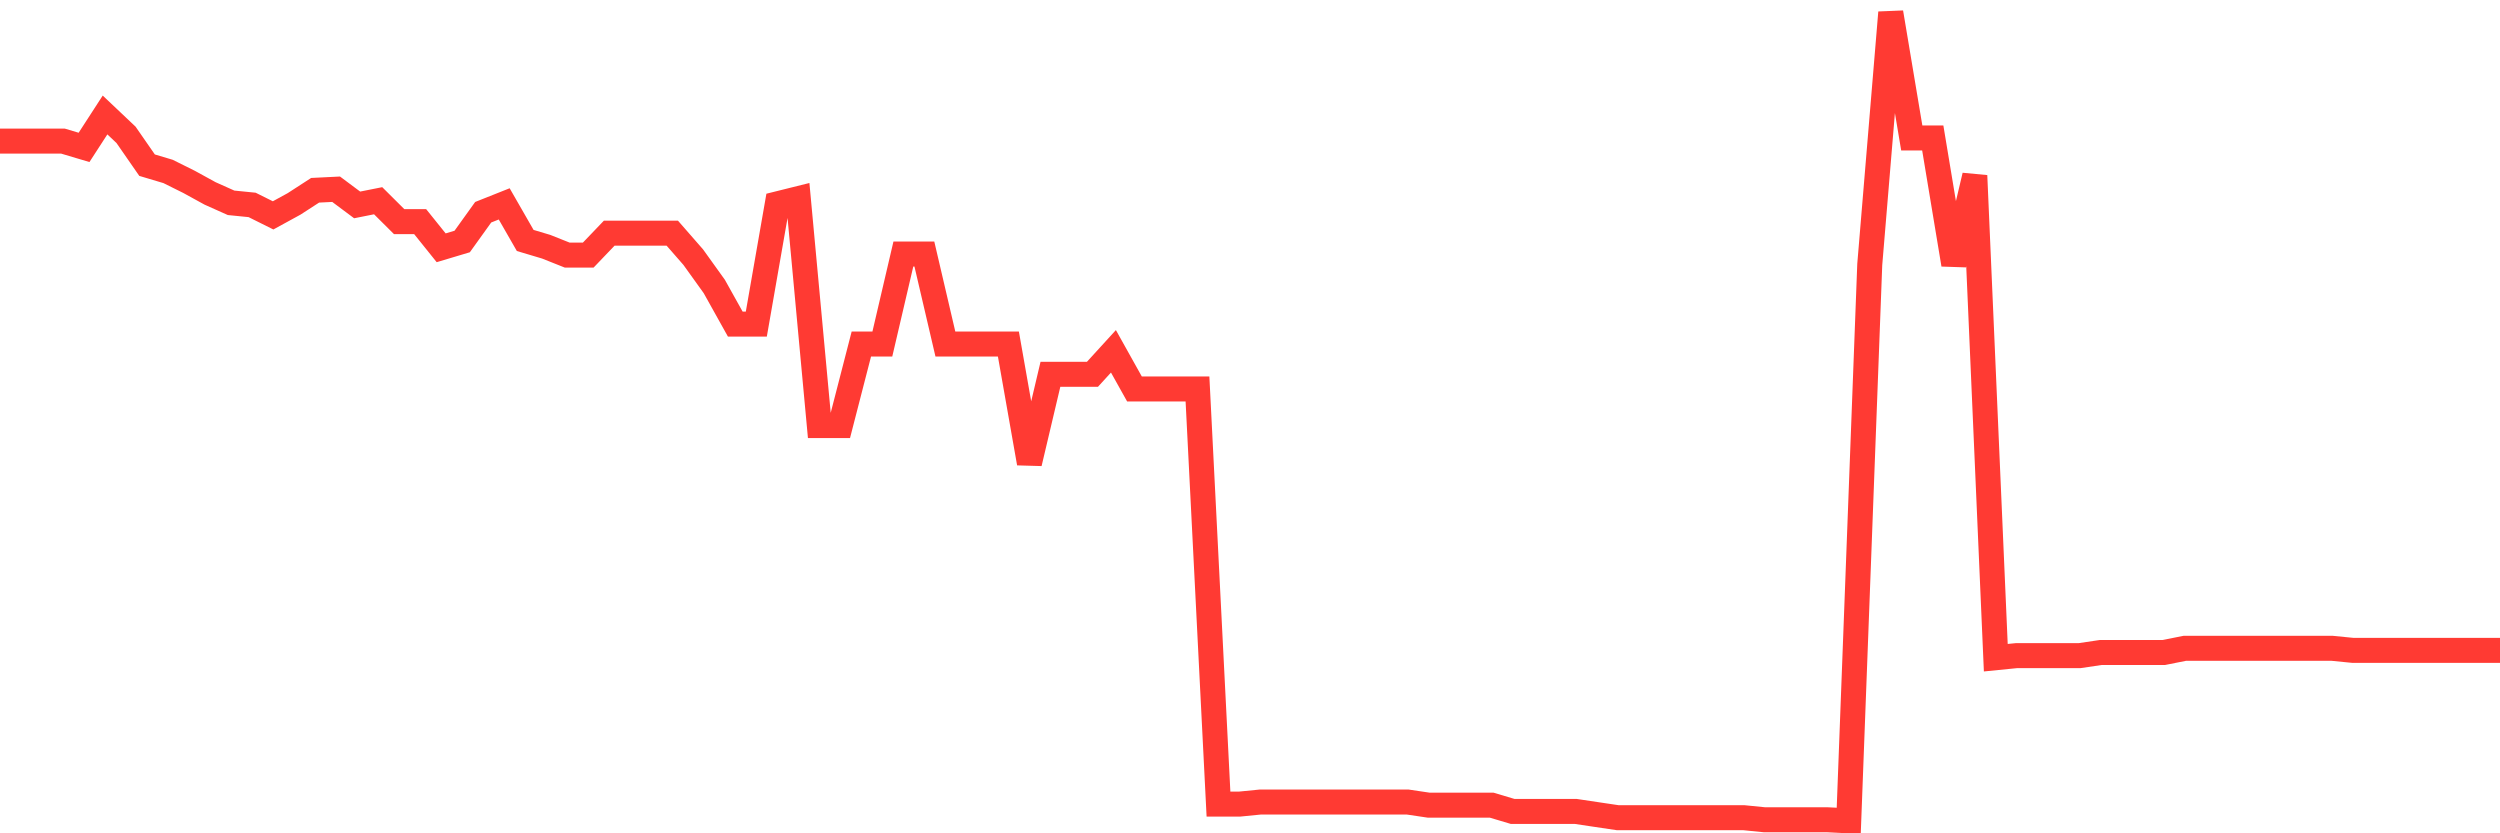 <svg
  xmlns="http://www.w3.org/2000/svg"
  xmlns:xlink="http://www.w3.org/1999/xlink"
  width="120"
  height="40"
  viewBox="0 0 120 40"
  preserveAspectRatio="none"
>
  <polyline
    points="0,6.774 1.008,6.774 2.017,6.774 3.025,6.774 4.034,7.075 5.042,5.519 6.05,6.473 7.059,7.928 8.067,8.229 9.076,8.731 10.084,9.284 11.092,9.735 12.101,9.836 13.109,10.338 14.118,9.786 15.126,9.133 16.134,9.083 17.143,9.836 18.151,9.635 19.16,10.639 20.168,10.639 21.176,11.894 22.185,11.592 23.193,10.187 24.202,9.786 25.21,11.542 26.218,11.843 27.227,12.245 28.235,12.245 29.244,11.191 30.252,11.191 31.261,11.191 32.269,11.191 33.277,12.345 34.286,13.751 35.294,15.558 36.303,15.558 37.311,9.786 38.319,9.535 39.328,20.427 40.336,20.427 41.345,16.512 42.353,16.512 43.361,12.195 44.37,12.195 45.378,16.512 46.387,16.512 47.395,16.512 48.403,16.512 49.412,22.234 50.42,17.967 51.429,17.967 52.437,17.967 53.445,16.863 54.454,18.67 55.462,18.67 56.471,18.67 57.479,18.67 58.487,38.597 59.496,38.597 60.504,38.497 61.513,38.497 62.521,38.497 63.529,38.497 64.538,38.497 65.546,38.497 66.555,38.497 67.563,38.497 68.571,38.647 69.58,38.647 70.588,38.647 71.597,38.647 72.605,38.948 73.613,38.948 74.622,38.948 75.63,38.948 76.639,39.099 77.647,39.249 78.655,39.249 79.664,39.249 80.672,39.249 81.681,39.249 82.689,39.249 83.697,39.249 84.706,39.35 85.714,39.35 86.723,39.35 87.731,39.35 88.739,39.4 89.748,12.697 90.756,0.6 91.765,6.623 92.773,6.623 93.782,12.697 94.79,8.43 95.798,31.57 96.807,31.469 97.815,31.469 98.824,31.469 99.832,31.469 100.84,31.319 101.849,31.319 102.857,31.319 103.866,31.319 104.874,31.118 105.882,31.118 106.891,31.118 107.899,31.118 108.908,31.118 109.916,31.118 110.924,31.118 111.933,31.118 112.941,31.218 113.95,31.218 114.958,31.218 115.966,31.218 116.975,31.218 117.983,31.218 118.992,31.218 120,31.218"
    fill="none"
    stroke="#ff3a33"
    stroke-width="1.2"
  >
  </polyline>
</svg>